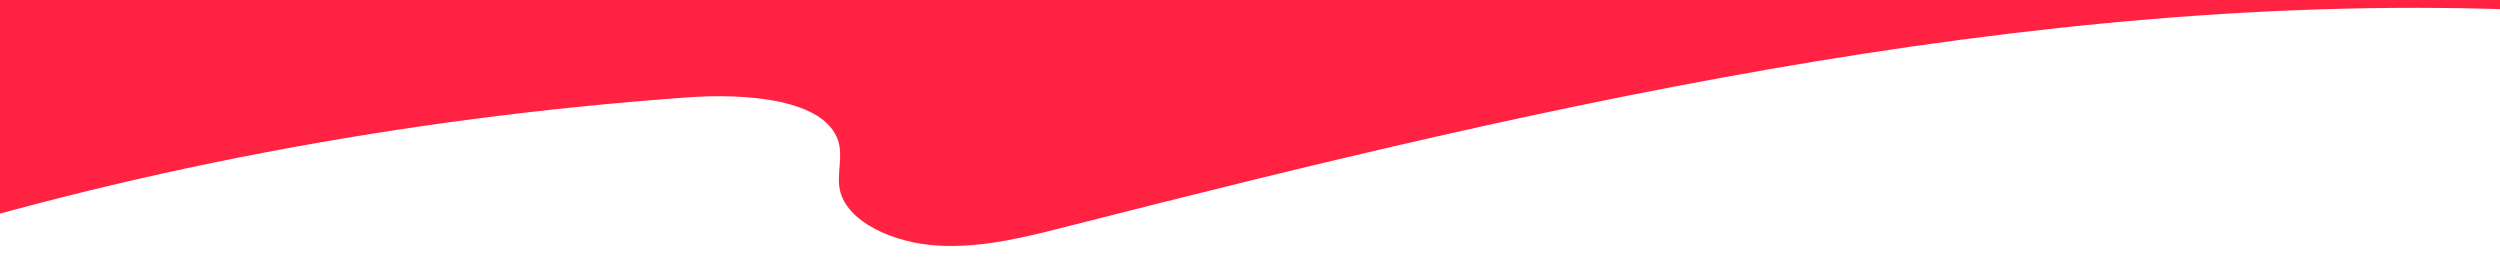 <?xml version="1.0" encoding="utf-8"?>
<!-- Generator: Adobe Illustrator 24.1.1, SVG Export Plug-In . SVG Version: 6.00 Build 0)  -->
<svg version="1.1" id="Livello_1" xmlns="http://www.w3.org/2000/svg" xmlns:xlink="http://www.w3.org/1999/xlink" x="0px" y="0px"
	 viewBox="0 0 2000 218" style="enable-background:new 0 0 2000 218;" xml:space="preserve">
<style type="text/css">
	.st0{fill:#FF2242;}
	.st1{fill:#FFFFFF;}
</style>
<rect x="-59" y="-60" class="st0" width="2203" height="294"/>
<g>
	<path class="st1" d="M2068.5,10.5C1659-15.4,1243.2,82,856,180.6c-34.1,8.7-69.2,17.9-105.3,15.9c-36-2-73.3-19-78.8-44.5
		c-2.8-13.1,2.9-26.8-1.5-39.8C659.1,79.3,597.1,74.5,550,77.9C322.9,94.2,99.4,136.6-109.1,203.1v81.4c0,0,2179.6,26,2179.6,0
		S2068.5,10.5,2068.5,10.5z"/>
</g>
</svg>

